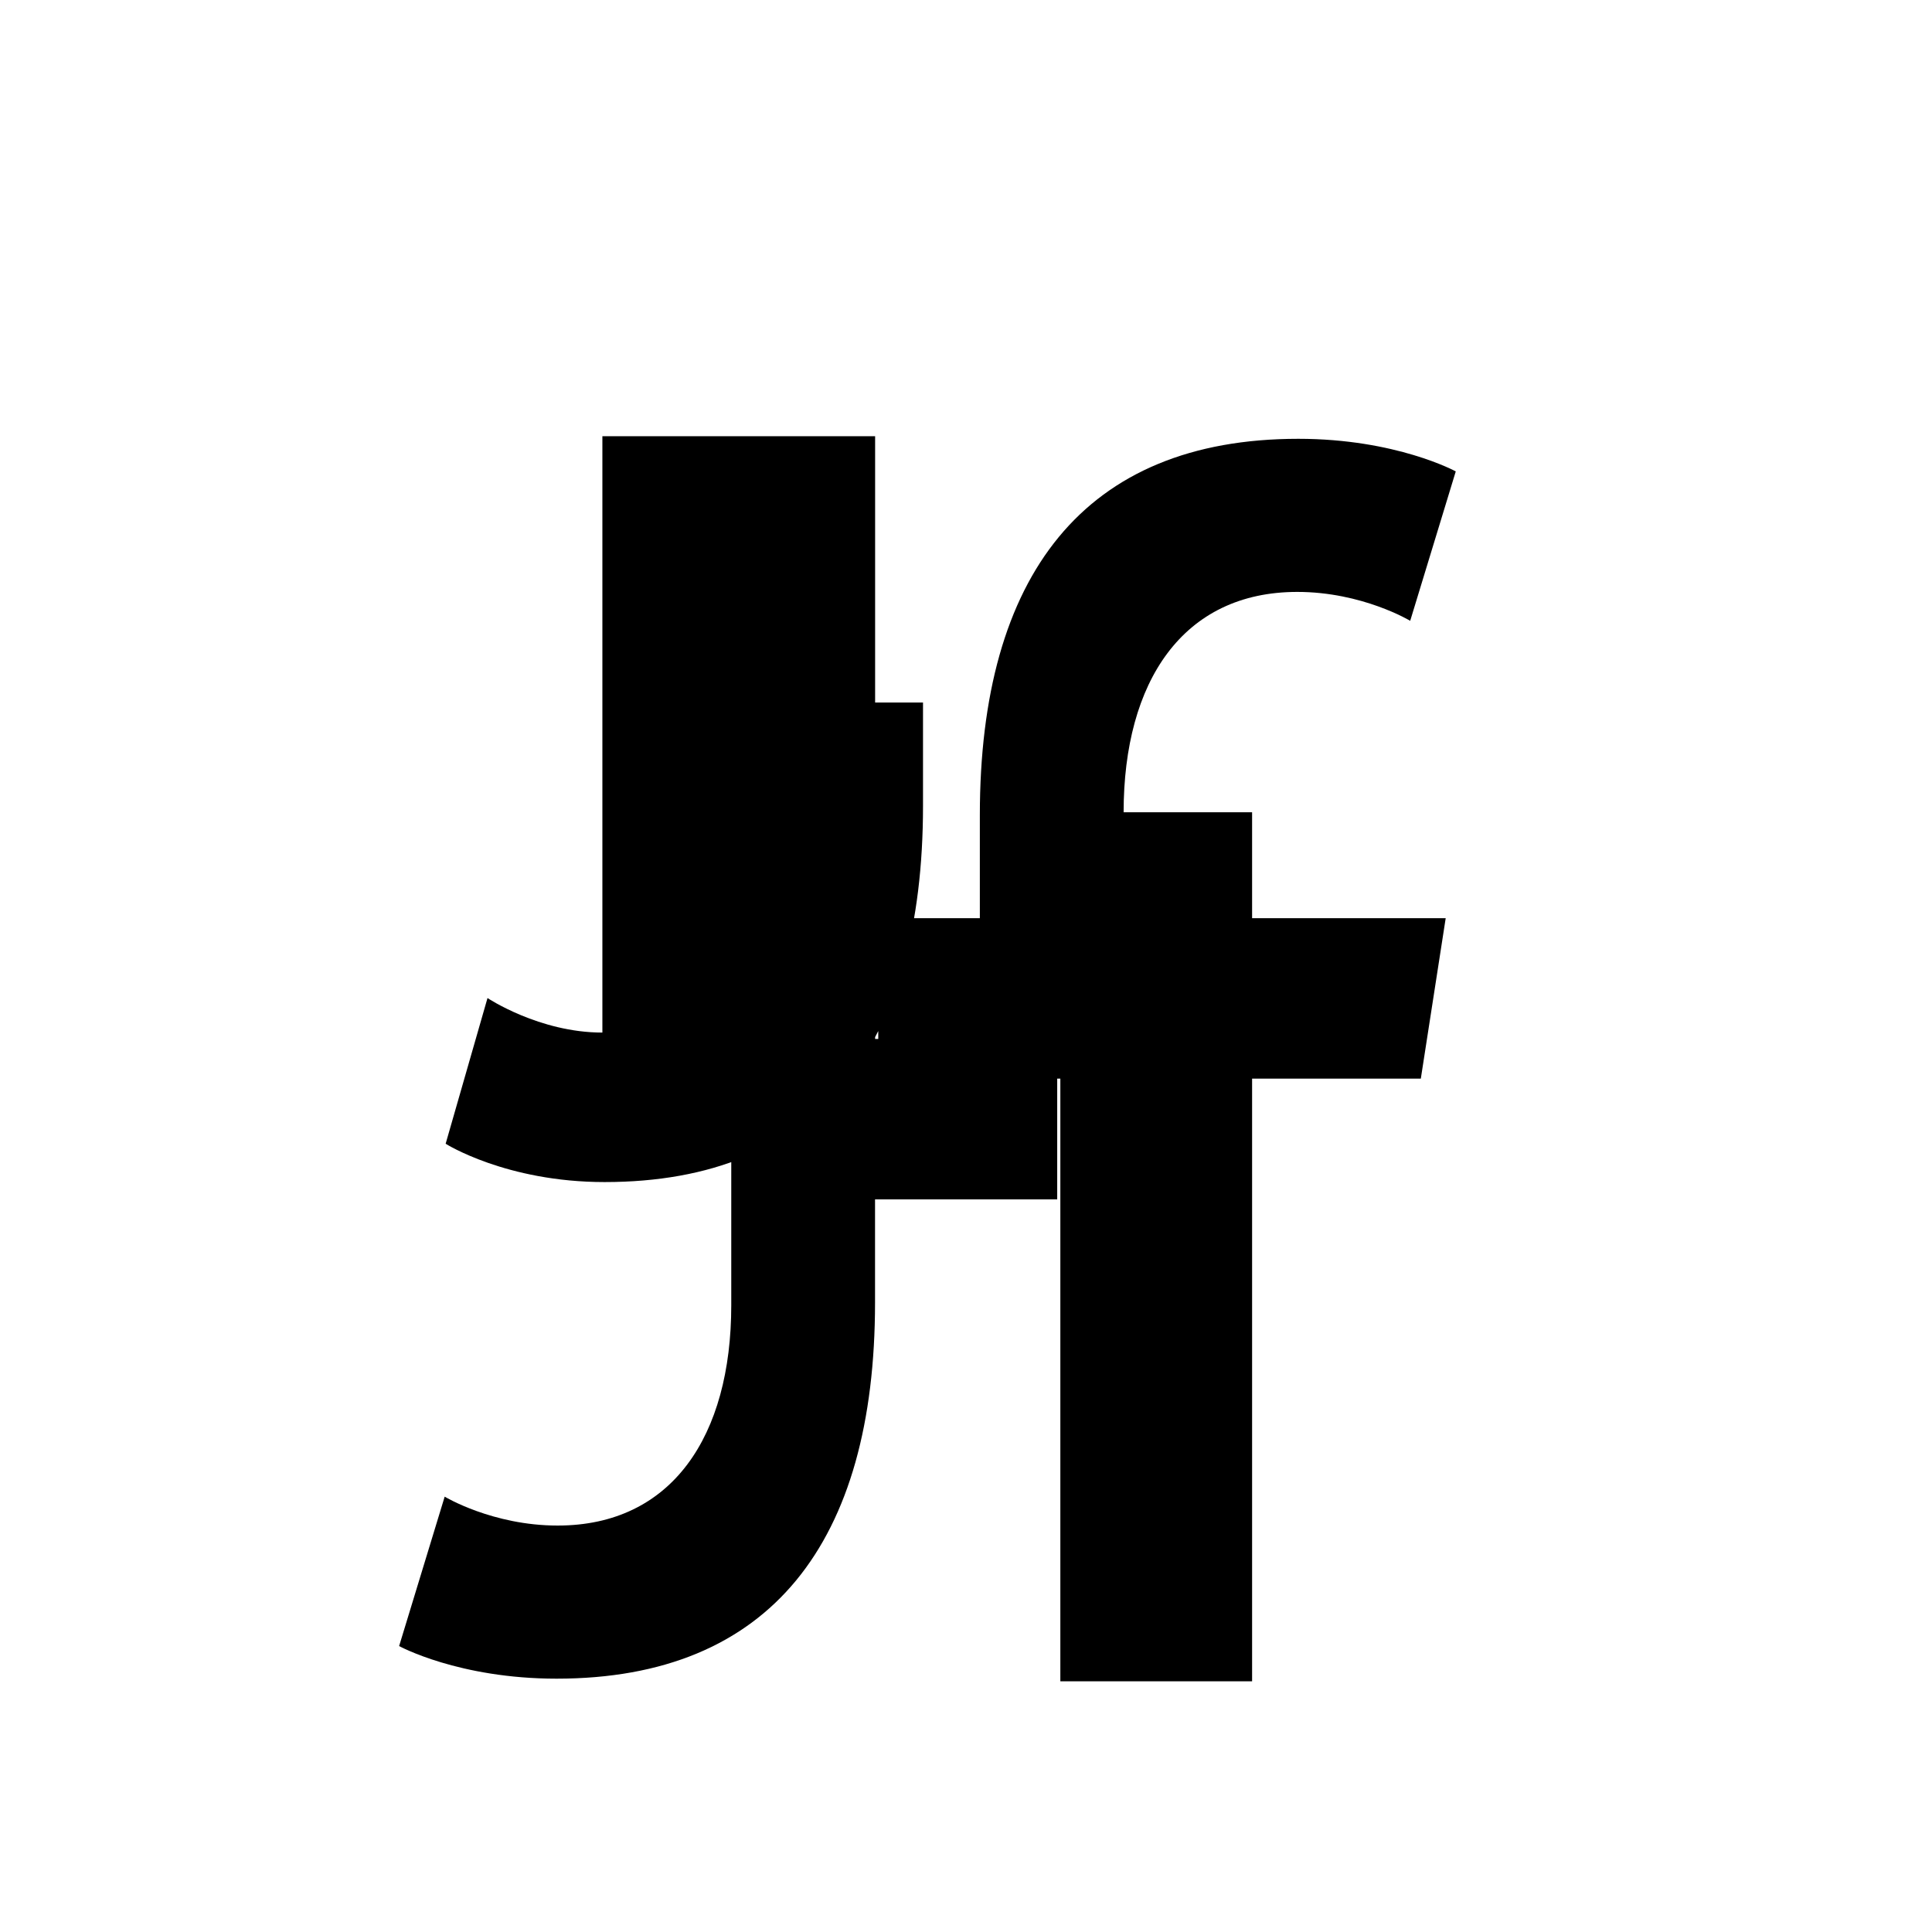 <svg role="img" viewBox="0 0 24 24" xmlns="http://www.w3.org/2000/svg">
  <title>Amazon</title>
  <path d="M13.958 10.09c0-1.626.738-2.737 2.157-2.737.809 0 1.403.359 1.403.359l.566-1.856s-.739-.405-1.956-.405c-2.66 0-3.956 1.696-3.956 4.674v1.281H10.91v1.993h2.262v7.487h2.382v-7.487h2.096l.309-1.993h-2.405v-1.316zm-6.475 2.737c-.784 0-1.427-.429-1.427-.429l-.52 1.81s.75.476 1.974.476c2.66 0 3.956-1.697 3.956-4.674V8.727h-2.382v7.487c0 1.626-.738 2.737-2.157 2.737-.809 0-1.403-.359-1.403-.359l-.566 1.856s.739.405 1.956.405c2.66 0 3.956-1.696 3.956-4.674v-1.28h2.263v-1.993h-2.262v-7.487H7.483v7.487z" fill="#000"/>
</svg>
